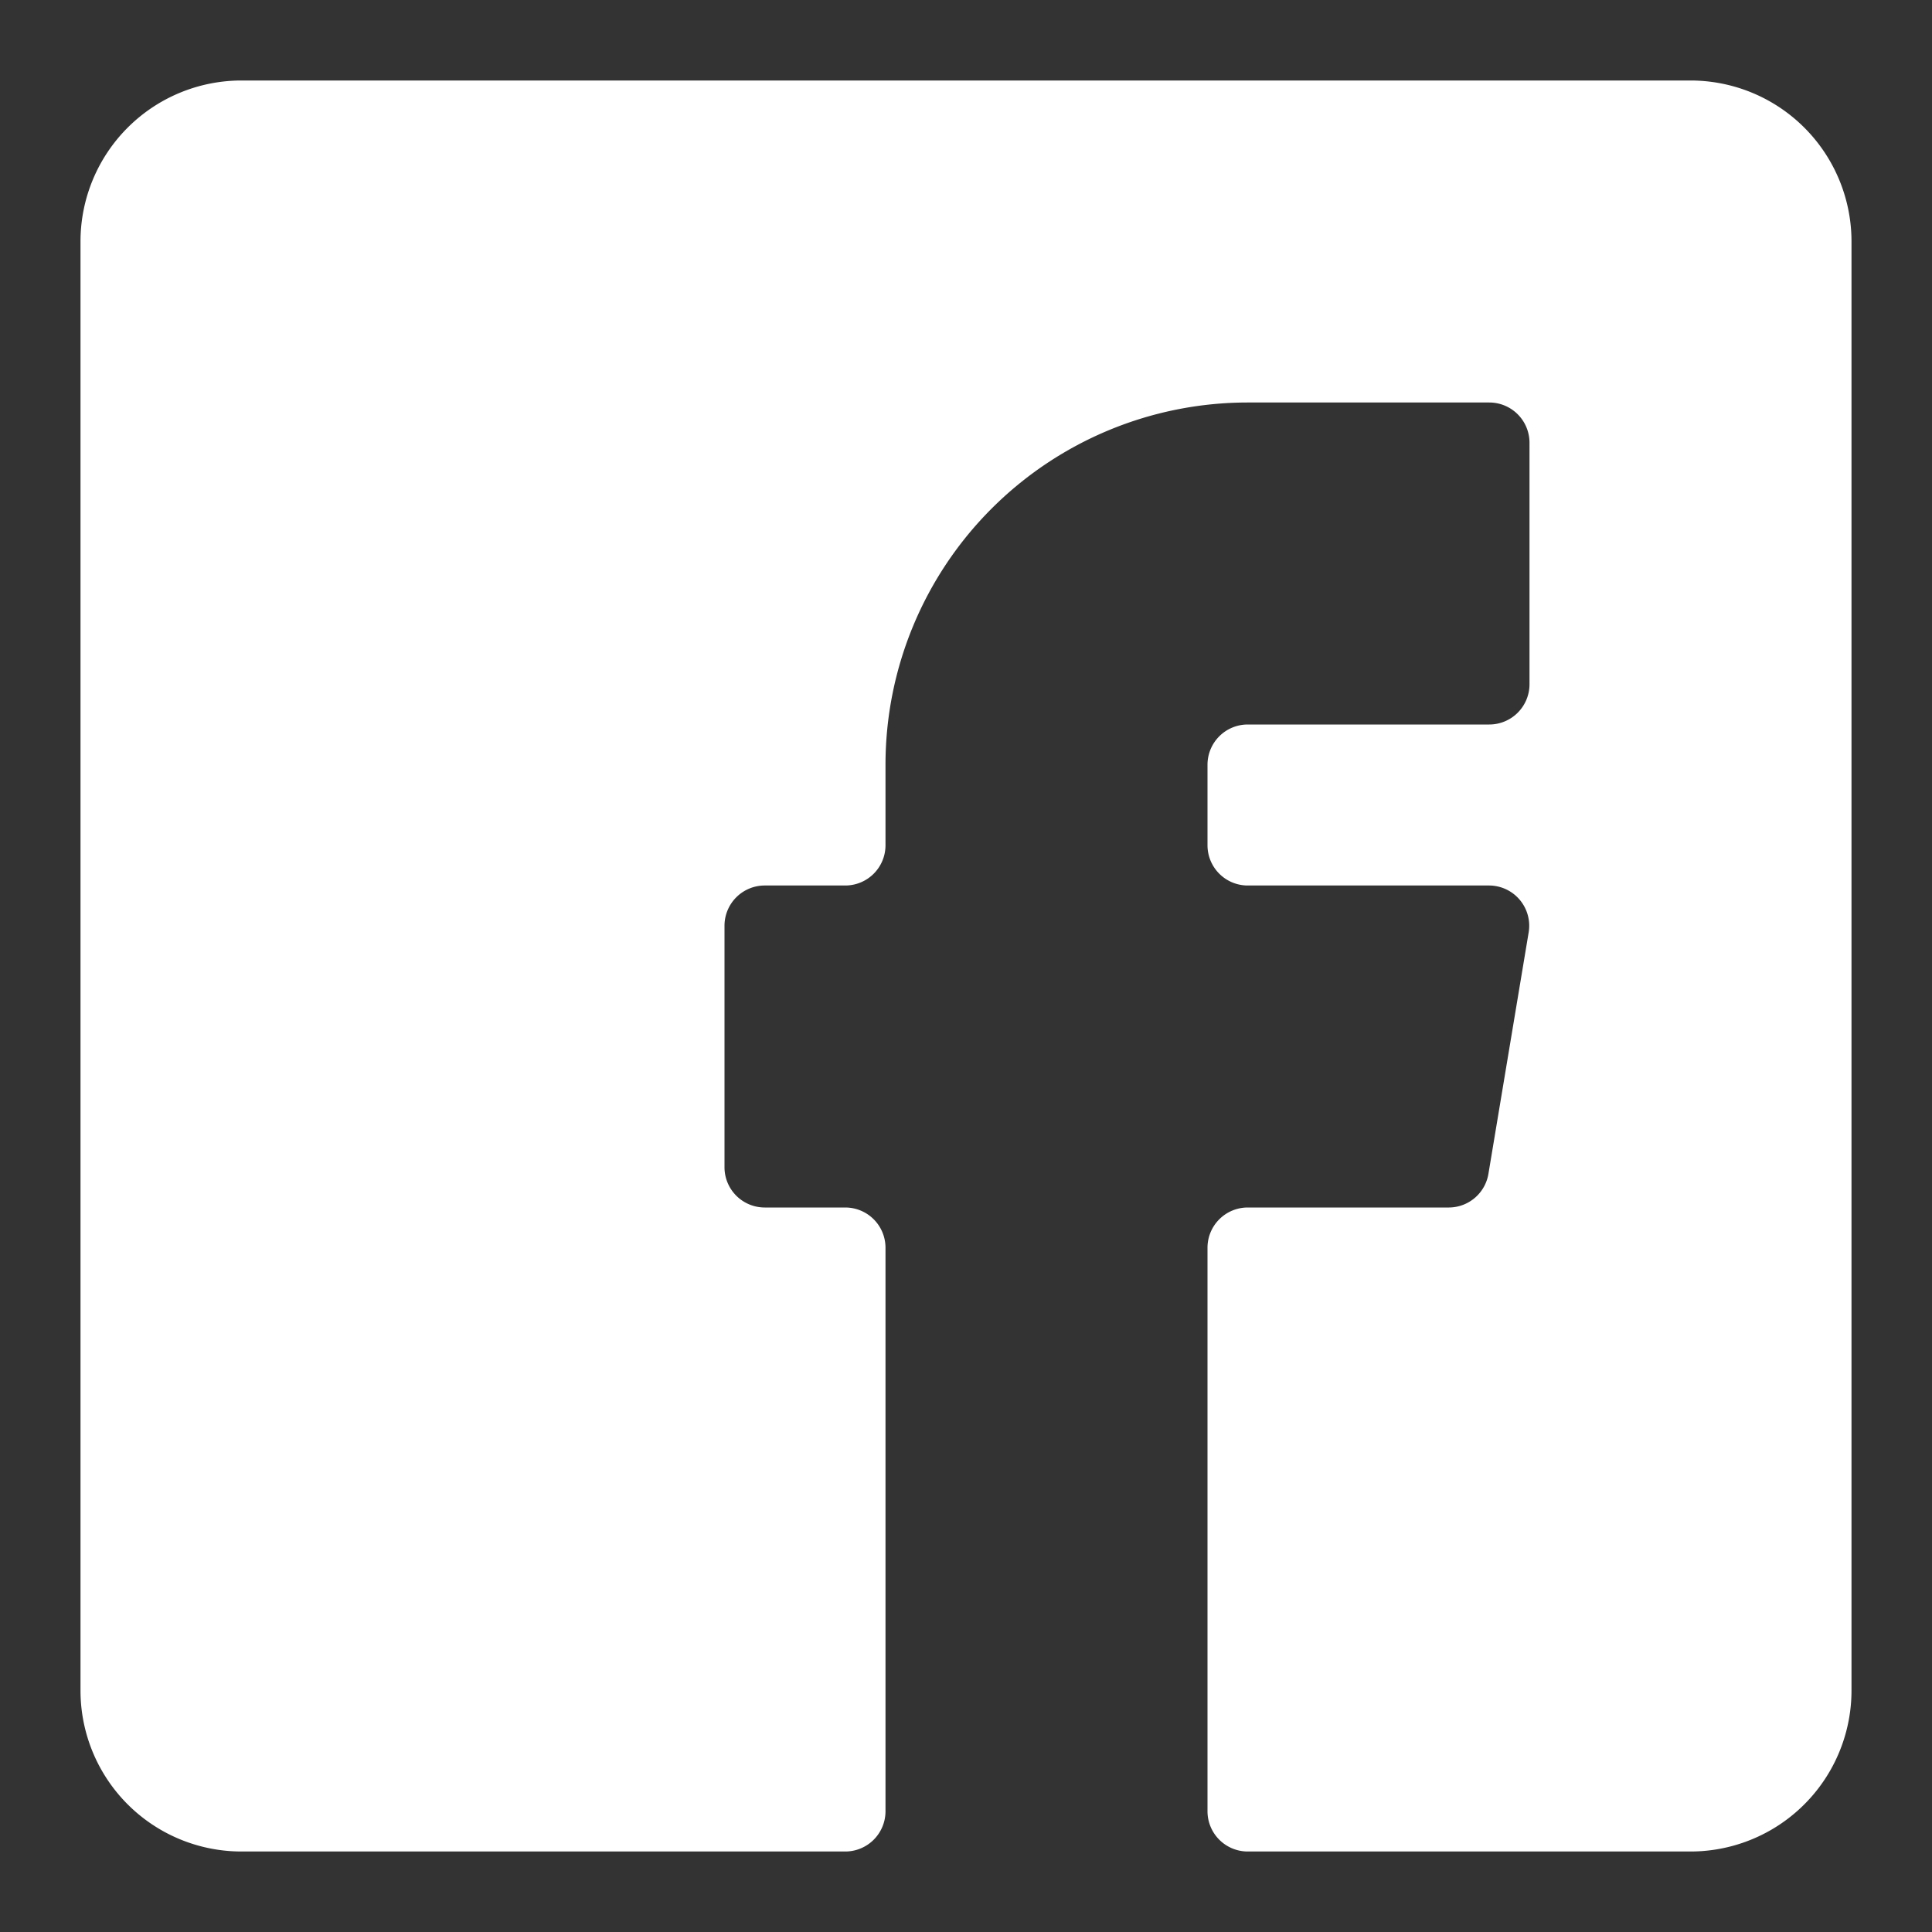 <?xml version="1.0" ?><svg viewBox="0 0 24 24" xmlns="http://www.w3.org/2000/svg"><rect x="0" y="0" width="24" height="24" fill="#333333" stroke="none"/><title/><g id="Facebook"><path d="M21,1H3A2,2,0,0,0,1,3V21a2,2,0,0,0,2,2h7.5a.5.5,0,0,0,.5-.5v-7a.5.5,0,0,0-.5-.5h-1a.5.5,0,0,1-.5-.5v-3a.5.5,0,0,1,.5-.5h1a.5.5,0,0,0,.5-.5v-1A4.5,4.5,0,0,1,15.5,5h3a.5.5,0,0,1,.5.5v3a.5.5,0,0,1-.5.5h-3a.5.5,0,0,0-.5.5v1a.5.5,0,0,0,.5.5h3a.5.5,0,0,1,.49.58l-.5,3A.5.5,0,0,1,18,15H15.5a.5.5,0,0,0-.5.5v7a.5.5,0,0,0,.5.5H21a2,2,0,0,0,2-2V3A2,2,0,0,0,21,1Z" style="fill:#ffffff"/></g></svg>
